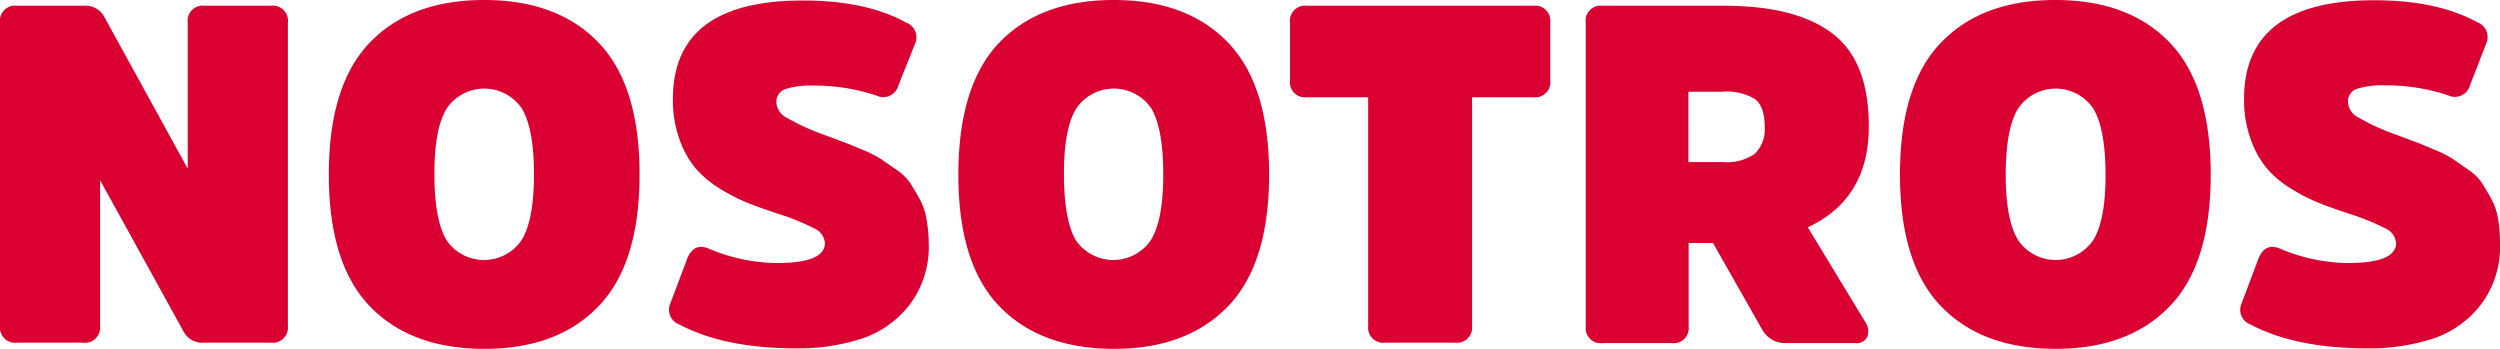 <svg xmlns="http://www.w3.org/2000/svg" viewBox="0 0 299.78 41.83"><defs><style>.cls-1{fill:#db0032;}</style></defs><title>nosotros</title><g id="Capa_2" data-name="Capa 2"><g id="Capa_1-2" data-name="Capa 1"><path class="cls-1" d="M34.52,2.74V39.09a1.82,1.82,0,0,1-2.06,2H24.51a2.53,2.53,0,0,1-2.45-1.25L12,21.6V39.09a1.82,1.82,0,0,1-2.06,2H2.06a1.82,1.82,0,0,1-2.06-2V2.74A1.82,1.82,0,0,1,2.06.69H10a2.57,2.57,0,0,1,2.46,1.25L22.51,20.23V2.74A1.82,1.82,0,0,1,24.57.69h7.89A1.82,1.82,0,0,1,34.52,2.74Z"/><path class="cls-1" d="M44.34,5.11Q49.26,0,58.06,0T71.77,5.11q4.92,5.11,4.92,15.81t-4.92,15.8q-4.9,5.12-13.71,5.11T44.34,36.72q-4.91-5.11-4.91-15.8T44.34,5.11Zm9.2,23.69a5.45,5.45,0,0,0,9,0q1.49-2.4,1.49-7.88T62.57,13a5.45,5.45,0,0,0-9,0q-1.49,2.4-1.48,7.89T53.54,28.8Z"/><path class="cls-1" d="M111.37,29.2a11.53,11.53,0,0,1-2.28,7.32,12.14,12.14,0,0,1-5.74,4.08,24.51,24.51,0,0,1-7.86,1.17q-8.62,0-14-2.85a1.88,1.88,0,0,1-1.09-2.58l2-5.31c.53-1.33,1.41-1.73,2.63-1.2a21.34,21.34,0,0,0,8.12,1.71c3.84,0,5.77-.8,5.77-2.4a2.12,2.12,0,0,0-1.32-1.77,28,28,0,0,0-4.4-1.77c-1.48-.49-2.72-.94-3.71-1.34a22,22,0,0,1-3.32-1.74A11.78,11.78,0,0,1,83.26,20a11.66,11.66,0,0,1-1.83-3.43,13.86,13.86,0,0,1-.74-4.71Q80.69.05,96.29.06q7.54,0,12.34,2.63a1.9,1.9,0,0,1,1.09,2.57l-2,5a1.87,1.87,0,0,1-2.62,1.2,23.73,23.73,0,0,0-7.55-1.2,10.4,10.4,0,0,0-3.31.4,1.59,1.59,0,0,0-1.14,1.65,2.21,2.21,0,0,0,1.28,1.83,26.87,26.87,0,0,0,4.37,2l2.52.94c.45.17,1.2.48,2.23.91a13.4,13.4,0,0,1,2.2,1.12l1.8,1.25a6.17,6.17,0,0,1,1.65,1.6c.35.54.72,1.17,1.12,1.89a7.75,7.75,0,0,1,.83,2.43A17.77,17.77,0,0,1,111.37,29.2Z"/><path class="cls-1" d="M119.83,5.11Q124.75,0,133.55,0t13.71,5.11q4.92,5.11,4.92,15.81t-4.92,15.8q-4.92,5.12-13.71,5.11t-13.72-5.11q-4.92-5.11-4.91-15.8T119.83,5.11ZM129,28.8a5.45,5.45,0,0,0,9,0q1.49-2.4,1.49-7.88T138.06,13a5.45,5.45,0,0,0-9,0q-1.49,2.4-1.48,7.89T129,28.8Z"/><path class="cls-1" d="M154.69,9.6V2.74A1.82,1.82,0,0,1,156.75.69h27.08a1.82,1.82,0,0,1,2.06,2.05V9.6a1.82,1.82,0,0,1-2.06,2.06h-7.31V39.09a1.82,1.82,0,0,1-2.06,2h-8.34a1.82,1.82,0,0,1-2.06-2V11.66h-7.31A1.82,1.82,0,0,1,154.69,9.6Z"/><path class="cls-1" d="M192.18.69h14.57q8.63,0,13,3.34t4.34,11.17q0,8.63-7.31,12.06l6.86,11.31a1.92,1.92,0,0,1,.28,1.8,1.39,1.39,0,0,1-1.43.77h-8.34a3.13,3.13,0,0,1-2.86-1.65l-5.88-10.35h-2.92v10a1.81,1.81,0,0,1-2.05,2h-8.23a1.81,1.81,0,0,1-2.06-2V2.74A1.81,1.81,0,0,1,192.18.69Zm10.28,18.74h4.12a5.76,5.76,0,0,0,3.85-1,4.05,4.05,0,0,0,1.18-3.2c0-1.64-.39-2.75-1.15-3.34a6.46,6.46,0,0,0-3.88-.89h-4.12Z"/><path class="cls-1" d="M232.75,5.11Q237.66,0,246.46,0t13.72,5.11q4.9,5.11,4.91,15.81t-4.91,15.8q-4.92,5.12-13.72,5.11t-13.71-5.11q-4.92-5.11-4.92-15.8T232.75,5.11ZM242,28.8a5.45,5.45,0,0,0,9,0q1.49-2.4,1.48-7.88T251,13a5.45,5.45,0,0,0-9,0q-1.48,2.4-1.49,7.89T242,28.8Z"/><path class="cls-1" d="M299.78,29.2a11.47,11.47,0,0,1-2.29,7.32,12,12,0,0,1-5.74,4.08,24.42,24.42,0,0,1-7.86,1.17q-8.62,0-14-2.85a1.88,1.88,0,0,1-1.08-2.58l2-5.31c.53-1.33,1.41-1.73,2.63-1.2a21.29,21.29,0,0,0,8.11,1.71q5.77,0,5.77-2.4A2.13,2.13,0,0,0,286,27.37a28.47,28.47,0,0,0-4.4-1.77c-1.49-.49-2.73-.94-3.72-1.34a21.94,21.94,0,0,1-3.31-1.74A11.78,11.78,0,0,1,271.67,20a11.43,11.43,0,0,1-1.83-3.43,13.85,13.85,0,0,1-.75-4.71q0-11.83,15.6-11.83,7.55,0,12.35,2.63a1.89,1.89,0,0,1,1.08,2.57l-1.94,5a1.88,1.88,0,0,1-2.63,1.2,23.67,23.67,0,0,0-7.54-1.2,10.51,10.51,0,0,0-3.32.4,1.59,1.59,0,0,0-1.14,1.65,2.22,2.22,0,0,0,1.29,1.83,26.07,26.07,0,0,0,4.37,2l2.51.94c.46.17,1.2.48,2.23.91a13,13,0,0,1,2.2,1.12l1.8,1.25a6.22,6.22,0,0,1,1.66,1.6q.51.81,1.11,1.89a7.51,7.51,0,0,1,.83,2.43A17.72,17.72,0,0,1,299.78,29.2Z"/></g></g></svg>
